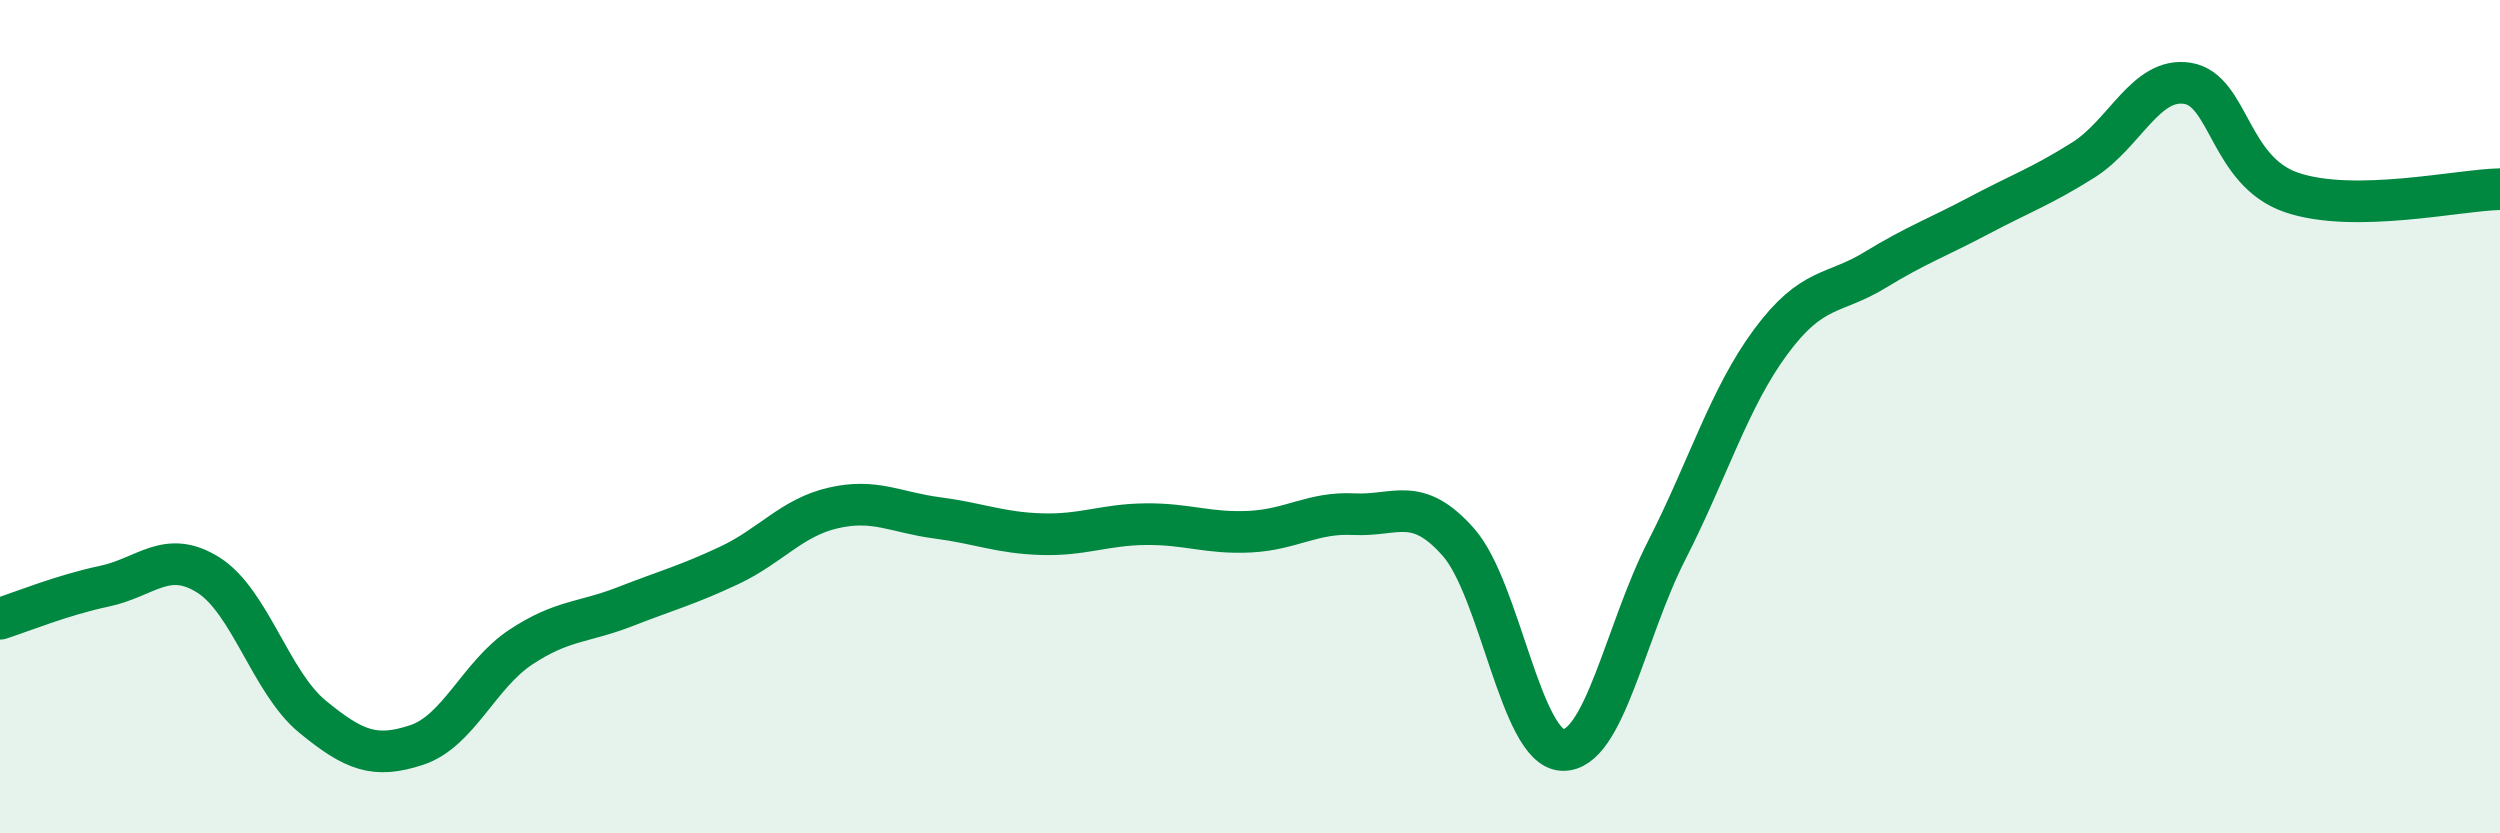 
    <svg width="60" height="20" viewBox="0 0 60 20" xmlns="http://www.w3.org/2000/svg">
      <path
        d="M 0,14.85 C 0.5,14.69 1.5,14.28 2.5,14.07 C 3.5,13.86 4,13.17 5,13.8 C 6,14.43 6.5,16.38 7.5,17.2 C 8.5,18.02 9,18.21 10,17.88 C 11,17.55 11.5,16.19 12.5,15.53 C 13.5,14.87 14,14.95 15,14.56 C 16,14.17 16.5,14.04 17.5,13.57 C 18.5,13.1 19,12.42 20,12.19 C 21,11.96 21.5,12.3 22.5,12.43 C 23.5,12.56 24,12.79 25,12.82 C 26,12.85 26.5,12.59 27.5,12.58 C 28.5,12.57 29,12.81 30,12.76 C 31,12.71 31.5,12.29 32.5,12.34 C 33.5,12.39 34,11.88 35,13.01 C 36,14.14 36.5,17.96 37.5,18 C 38.5,18.04 39,15.17 40,13.21 C 41,11.25 41.5,9.55 42.5,8.2 C 43.5,6.85 44,7.09 45,6.48 C 46,5.87 46.5,5.7 47.5,5.17 C 48.5,4.64 49,4.47 50,3.84 C 51,3.21 51.5,1.84 52.5,2 C 53.5,2.16 53.5,4.11 55,4.62 C 56.5,5.13 59,4.56 60,4.54L60 20L0 20Z"
        fill="#008740"
        opacity="0.1"
        stroke-linecap="round"
        stroke-linejoin="round"
      />
      <path
        d="M 0,14.85 C 0.5,14.69 1.5,14.28 2.5,14.07 C 3.5,13.86 4,13.17 5,13.8 C 6,14.43 6.5,16.38 7.5,17.2 C 8.5,18.02 9,18.21 10,17.88 C 11,17.55 11.5,16.19 12.5,15.53 C 13.5,14.87 14,14.95 15,14.56 C 16,14.17 16.5,14.04 17.5,13.57 C 18.5,13.1 19,12.42 20,12.19 C 21,11.96 21.5,12.3 22.5,12.43 C 23.5,12.56 24,12.79 25,12.82 C 26,12.85 26.5,12.59 27.5,12.58 C 28.5,12.57 29,12.81 30,12.76 C 31,12.71 31.5,12.29 32.5,12.34 C 33.5,12.39 34,11.88 35,13.01 C 36,14.14 36.5,17.96 37.5,18 C 38.5,18.04 39,15.17 40,13.21 C 41,11.25 41.5,9.55 42.5,8.2 C 43.5,6.85 44,7.09 45,6.48 C 46,5.87 46.5,5.7 47.5,5.17 C 48.5,4.64 49,4.47 50,3.84 C 51,3.21 51.5,1.84 52.5,2 C 53.5,2.16 53.5,4.11 55,4.62 C 56.5,5.13 59,4.56 60,4.54"
        stroke="#008740"
        stroke-width="1"
        fill="none"
        stroke-linecap="round"
        stroke-linejoin="round"
      />
    </svg>
  